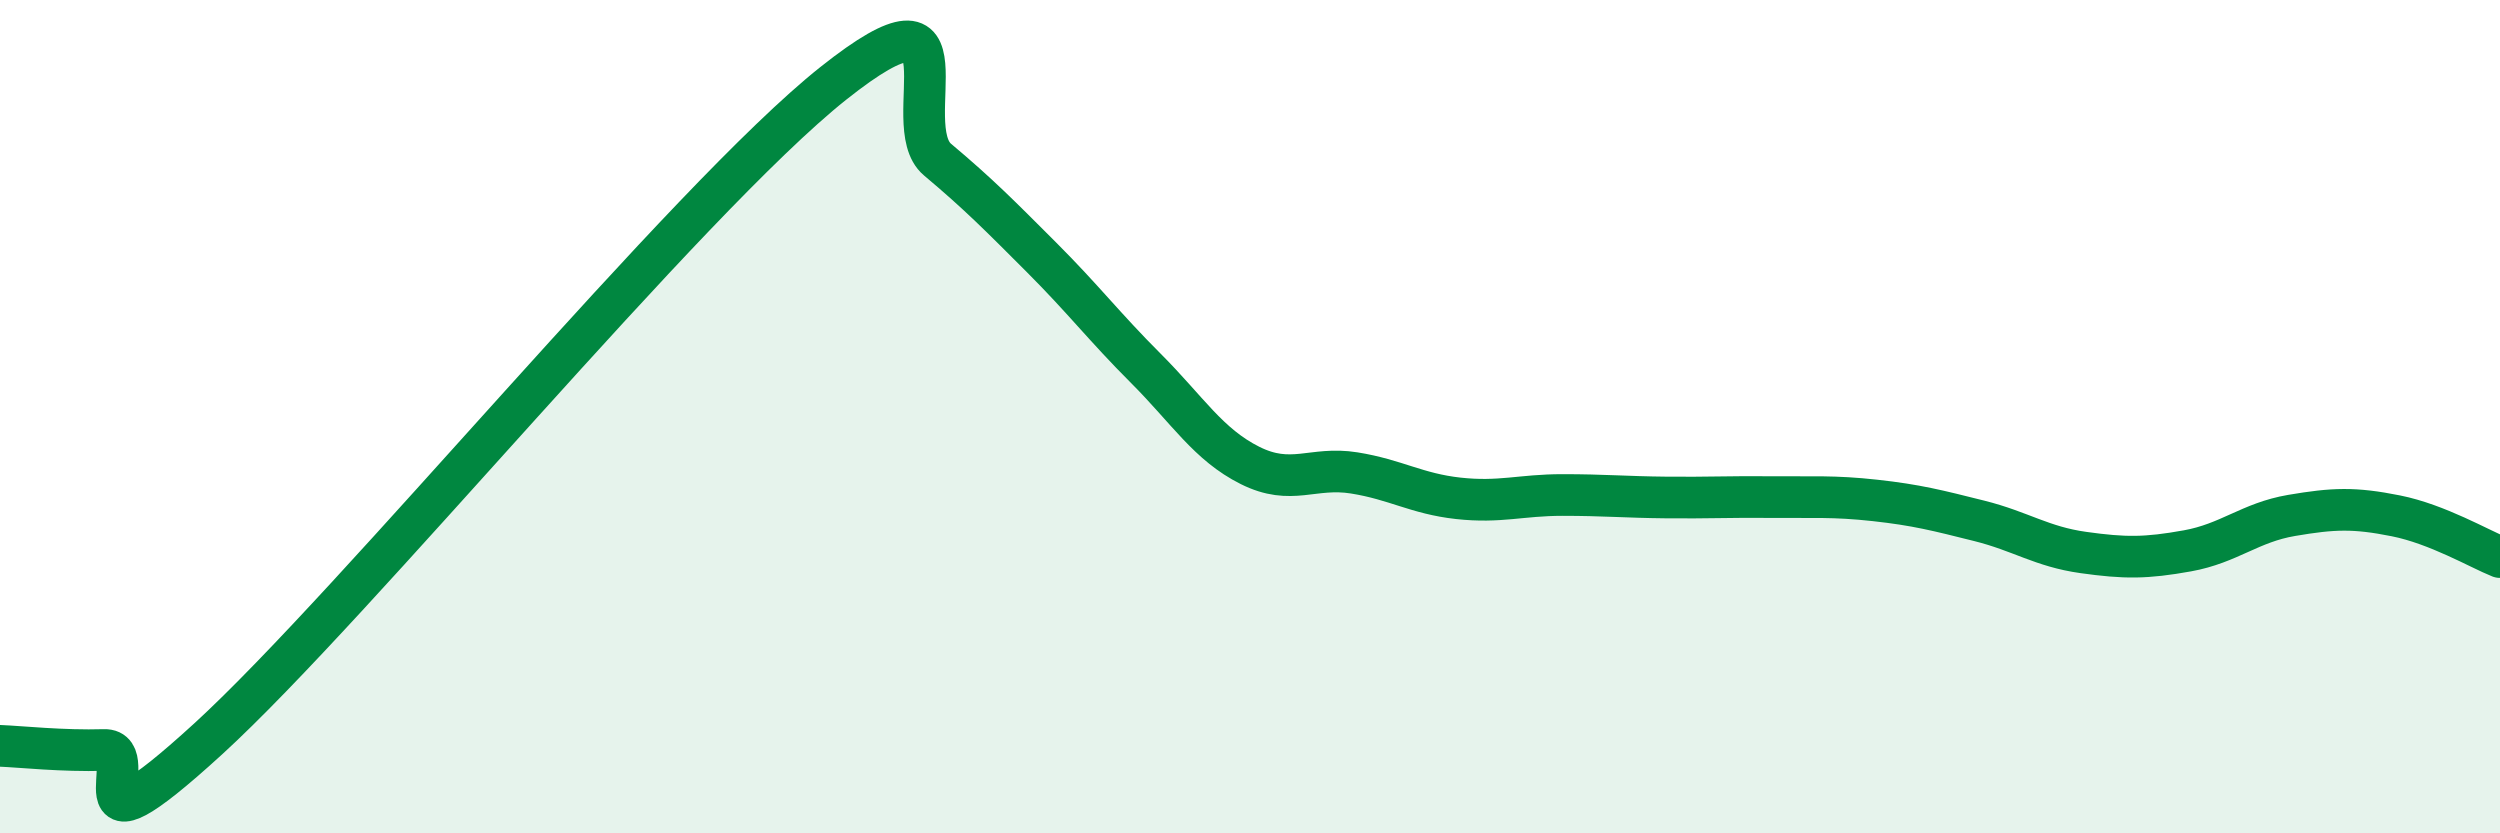 
    <svg width="60" height="20" viewBox="0 0 60 20" xmlns="http://www.w3.org/2000/svg">
      <path
        d="M 0,17.9 C 0.5,17.92 1.5,18.03 2.5,18 C 3.5,17.97 1.5,20.93 5,17.73 C 8.5,14.53 16.5,4.78 20,2 C 23.5,-0.78 21.5,2.99 22.5,3.83 C 23.5,4.67 24,5.18 25,6.18 C 26,7.18 26.5,7.84 27.5,8.84 C 28.5,9.84 29,10.67 30,11.17 C 31,11.67 31.5,11.19 32.5,11.35 C 33.5,11.51 34,11.85 35,11.96 C 36,12.07 36.5,11.88 37.5,11.88 C 38.5,11.88 39,11.93 40,11.94 C 41,11.95 41.5,11.92 42.5,11.93 C 43.5,11.94 44,11.9 45,12.01 C 46,12.12 46.5,12.25 47.5,12.5 C 48.5,12.75 49,13.12 50,13.26 C 51,13.4 51.5,13.4 52.5,13.22 C 53.5,13.04 54,12.54 55,12.37 C 56,12.2 56.5,12.18 57.5,12.38 C 58.5,12.58 59.5,13.17 60,13.37L60 20L0 20Z"
        fill="#008740"
        opacity="0.1"
        stroke-linecap="round"
        stroke-linejoin="round"
      />
      <path
        d="M 0,17.9 C 0.5,17.92 1.5,18.03 2.5,18 C 3.5,17.97 1.5,20.93 5,17.73 C 8.5,14.53 16.5,4.78 20,2 C 23.5,-0.78 21.5,2.99 22.5,3.83 C 23.5,4.67 24,5.18 25,6.18 C 26,7.18 26.5,7.84 27.5,8.84 C 28.5,9.84 29,10.67 30,11.17 C 31,11.67 31.5,11.19 32.5,11.35 C 33.5,11.51 34,11.85 35,11.96 C 36,12.07 36.5,11.88 37.5,11.88 C 38.5,11.88 39,11.93 40,11.94 C 41,11.95 41.5,11.92 42.5,11.93 C 43.5,11.94 44,11.9 45,12.01 C 46,12.12 46.5,12.25 47.5,12.5 C 48.5,12.75 49,13.12 50,13.26 C 51,13.4 51.5,13.4 52.5,13.22 C 53.5,13.04 54,12.54 55,12.37 C 56,12.2 56.5,12.18 57.5,12.38 C 58.5,12.58 59.5,13.17 60,13.37"
        stroke="#008740"
        stroke-width="1"
        fill="none"
        stroke-linecap="round"
        stroke-linejoin="round"
      />
    </svg>
  